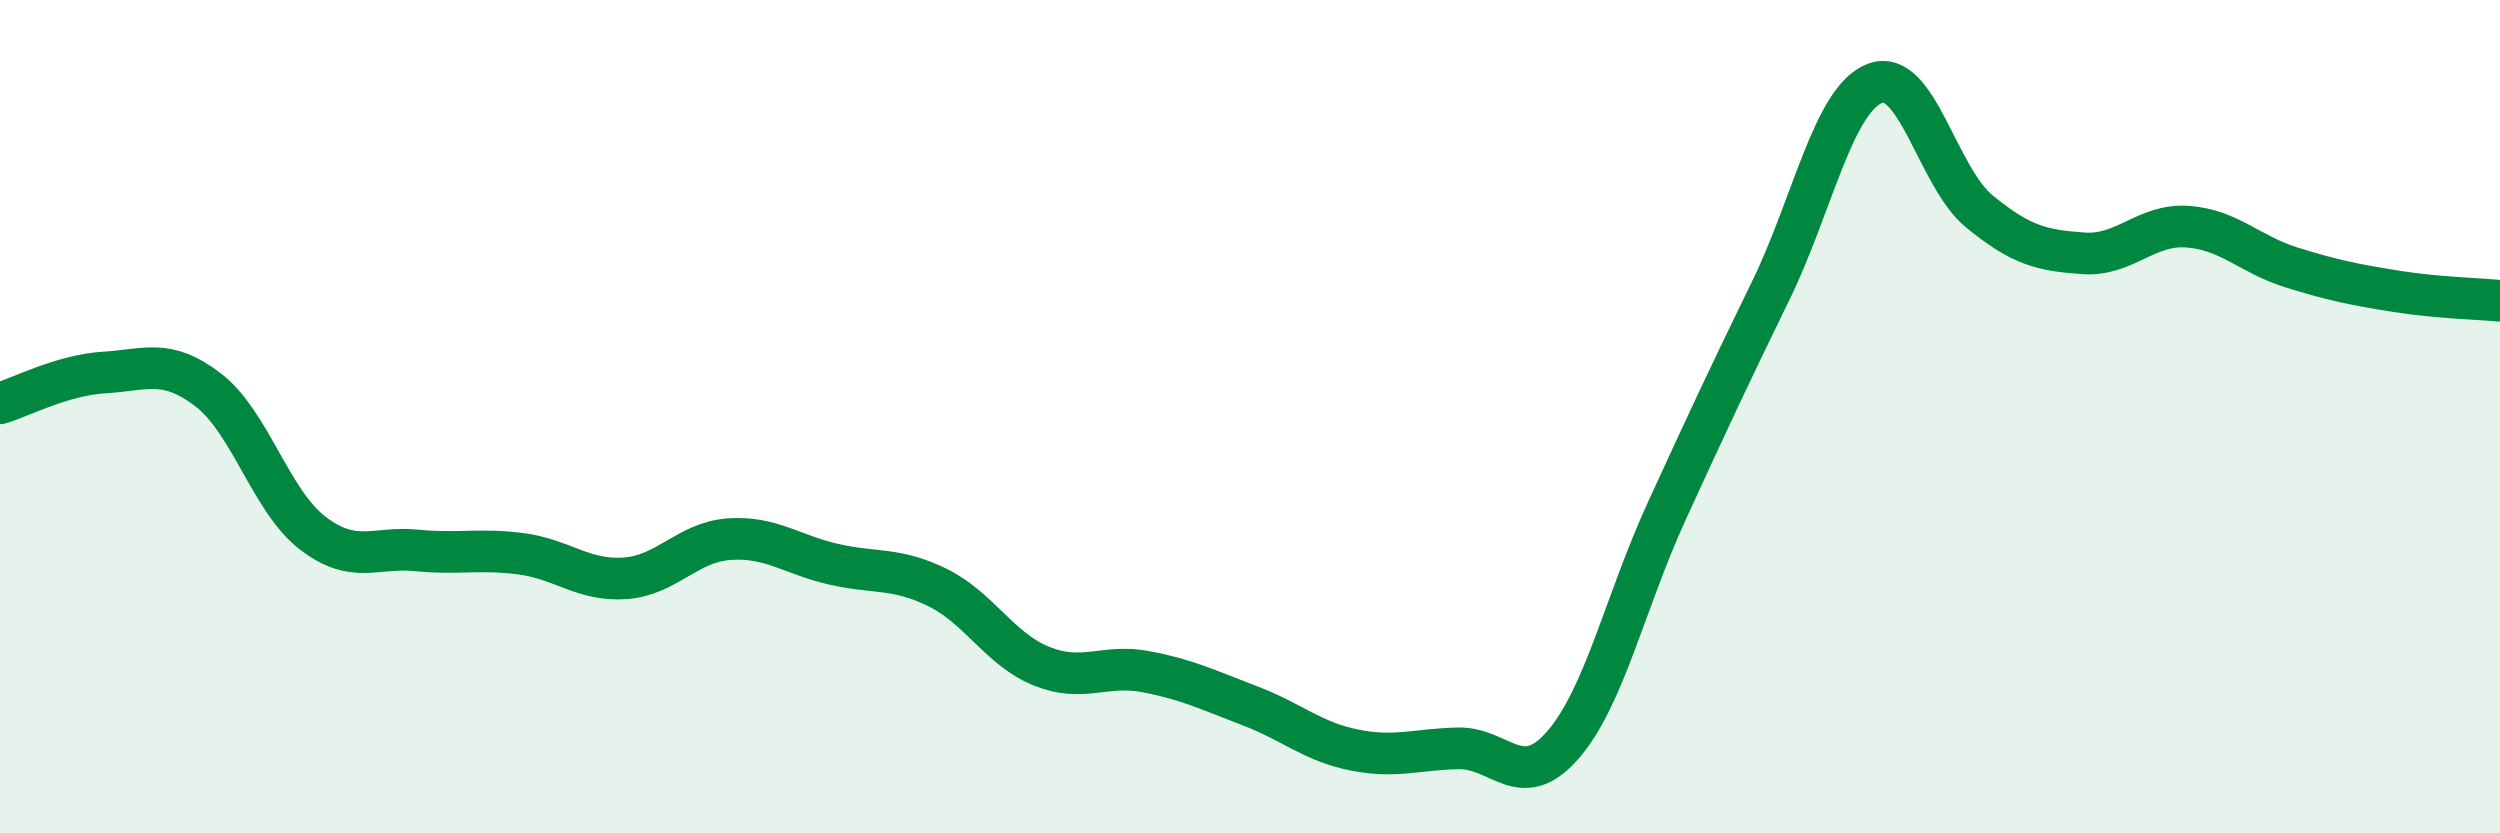 
    <svg width="60" height="20" viewBox="0 0 60 20" xmlns="http://www.w3.org/2000/svg">
      <path
        d="M 0,9.68 C 0.5,9.53 1.5,9 2.5,8.94 C 3.5,8.88 4,8.59 5,9.36 C 6,10.13 6.5,12.02 7.5,12.79 C 8.5,13.56 9,13.11 10,13.21 C 11,13.31 11.5,13.16 12.5,13.29 C 13.5,13.42 14,13.95 15,13.88 C 16,13.81 16.5,13.01 17.5,12.94 C 18.5,12.87 19,13.31 20,13.54 C 21,13.77 21.5,13.61 22.5,14.1 C 23.5,14.59 24,15.59 25,15.99 C 26,16.39 26.5,15.93 27.5,16.12 C 28.5,16.31 29,16.56 30,16.94 C 31,17.32 31.5,17.8 32.5,18 C 33.5,18.2 34,17.98 35,17.96 C 36,17.94 36.5,19.03 37.5,17.89 C 38.5,16.75 39,14.45 40,12.27 C 41,10.09 41.5,9.02 42.5,6.97 C 43.5,4.92 44,2.38 45,2 C 46,1.62 46.5,4.25 47.5,5.07 C 48.5,5.89 49,6.01 50,6.08 C 51,6.15 51.5,5.37 52.5,5.44 C 53.5,5.51 54,6.11 55,6.42 C 56,6.73 56.5,6.83 57.5,6.99 C 58.5,7.15 59.5,7.17 60,7.22L60 20L0 20Z"
        fill="#008740"
        opacity="0.1"
        stroke-linecap="round"
        stroke-linejoin="round"
      />
      <path
        d="M 0,9.68 C 0.5,9.53 1.5,9 2.5,8.94 C 3.5,8.88 4,8.59 5,9.36 C 6,10.13 6.5,12.02 7.5,12.79 C 8.5,13.56 9,13.11 10,13.21 C 11,13.31 11.5,13.16 12.5,13.29 C 13.5,13.42 14,13.95 15,13.88 C 16,13.81 16.5,13.01 17.5,12.94 C 18.5,12.87 19,13.31 20,13.54 C 21,13.77 21.5,13.61 22.5,14.1 C 23.5,14.59 24,15.59 25,15.99 C 26,16.39 26.5,15.93 27.5,16.12 C 28.5,16.31 29,16.56 30,16.94 C 31,17.32 31.5,17.8 32.5,18 C 33.5,18.2 34,17.98 35,17.96 C 36,17.94 36.5,19.03 37.5,17.89 C 38.5,16.75 39,14.45 40,12.27 C 41,10.09 41.5,9.02 42.5,6.97 C 43.5,4.92 44,2.38 45,2 C 46,1.62 46.5,4.25 47.5,5.07 C 48.5,5.89 49,6.01 50,6.08 C 51,6.15 51.5,5.37 52.5,5.44 C 53.5,5.51 54,6.11 55,6.42 C 56,6.73 56.5,6.83 57.5,6.99 C 58.5,7.15 59.5,7.17 60,7.22"
        stroke="#008740"
        stroke-width="1"
        fill="none"
        stroke-linecap="round"
        stroke-linejoin="round"
      />
    </svg>
  